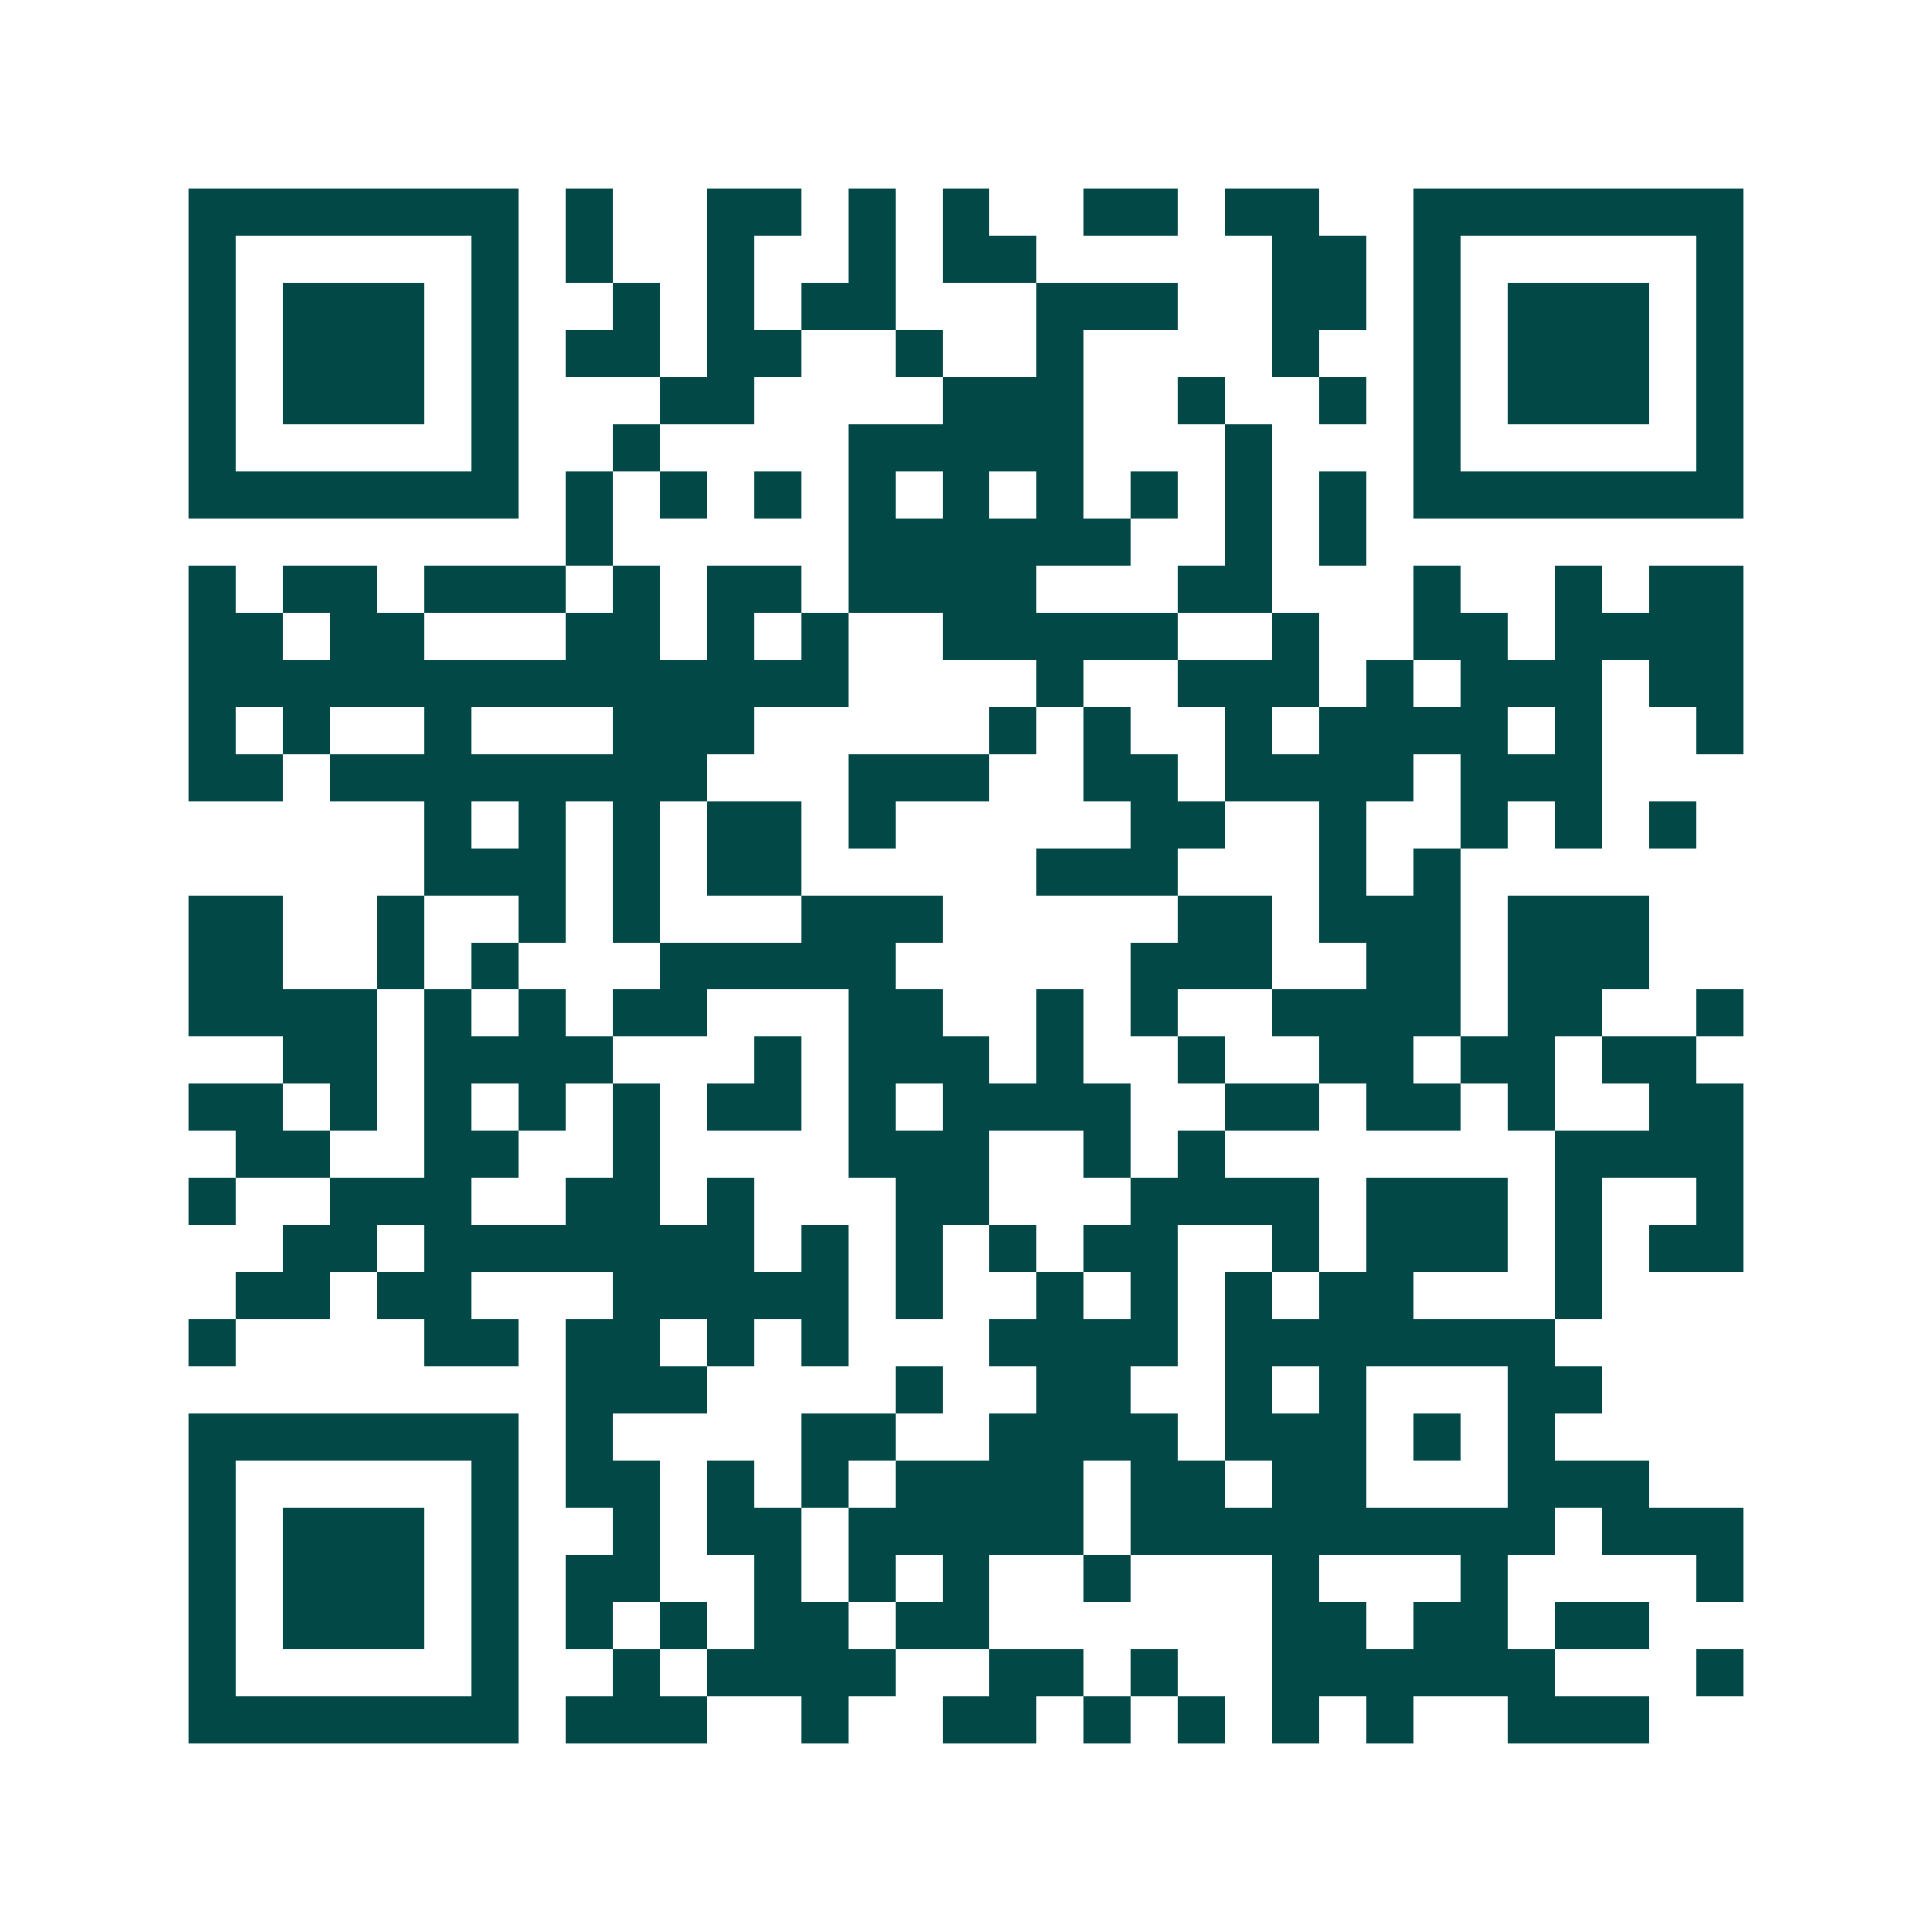 <svg xmlns="http://www.w3.org/2000/svg" width="200" height="200" viewBox="0 0 41 41" shape-rendering="crispEdges"><path fill="#ffffff" d="M0 0h41v41H0z"/><path stroke="#014847" d="M4 4.5h7m1 0h1m2 0h2m1 0h1m1 0h1m2 0h2m1 0h2m2 0h7M4 5.5h1m5 0h1m1 0h1m2 0h1m2 0h1m1 0h2m5 0h2m1 0h1m5 0h1M4 6.5h1m1 0h3m1 0h1m2 0h1m1 0h1m1 0h2m3 0h3m2 0h2m1 0h1m1 0h3m1 0h1M4 7.5h1m1 0h3m1 0h1m1 0h2m1 0h2m2 0h1m2 0h1m4 0h1m2 0h1m1 0h3m1 0h1M4 8.5h1m1 0h3m1 0h1m3 0h2m4 0h3m2 0h1m2 0h1m1 0h1m1 0h3m1 0h1M4 9.5h1m5 0h1m2 0h1m4 0h5m3 0h1m3 0h1m5 0h1M4 10.5h7m1 0h1m1 0h1m1 0h1m1 0h1m1 0h1m1 0h1m1 0h1m1 0h1m1 0h1m1 0h7M12 11.5h1m5 0h6m2 0h1m1 0h1M4 12.5h1m1 0h2m1 0h3m1 0h1m1 0h2m1 0h4m3 0h2m3 0h1m2 0h1m1 0h2M4 13.5h2m1 0h2m3 0h2m1 0h1m1 0h1m2 0h5m2 0h1m2 0h2m1 0h4M4 14.5h14m4 0h1m2 0h3m1 0h1m1 0h3m1 0h2M4 15.5h1m1 0h1m2 0h1m3 0h3m5 0h1m1 0h1m2 0h1m1 0h4m1 0h1m2 0h1M4 16.5h2m1 0h8m3 0h3m2 0h2m1 0h4m1 0h3M9 17.5h1m1 0h1m1 0h1m1 0h2m1 0h1m5 0h2m2 0h1m2 0h1m1 0h1m1 0h1M9 18.5h3m1 0h1m1 0h2m5 0h3m3 0h1m1 0h1M4 19.5h2m2 0h1m2 0h1m1 0h1m3 0h3m5 0h2m1 0h3m1 0h3M4 20.5h2m2 0h1m1 0h1m3 0h5m5 0h3m2 0h2m1 0h3M4 21.5h4m1 0h1m1 0h1m1 0h2m3 0h2m2 0h1m1 0h1m2 0h4m1 0h2m2 0h1M6 22.5h2m1 0h4m3 0h1m1 0h3m1 0h1m2 0h1m2 0h2m1 0h2m1 0h2M4 23.5h2m1 0h1m1 0h1m1 0h1m1 0h1m1 0h2m1 0h1m1 0h4m2 0h2m1 0h2m1 0h1m2 0h2M5 24.5h2m2 0h2m2 0h1m4 0h3m2 0h1m1 0h1m7 0h4M4 25.5h1m2 0h3m2 0h2m1 0h1m3 0h2m3 0h4m1 0h3m1 0h1m2 0h1M6 26.5h2m1 0h7m1 0h1m1 0h1m1 0h1m1 0h2m2 0h1m1 0h3m1 0h1m1 0h2M5 27.5h2m1 0h2m3 0h5m1 0h1m2 0h1m1 0h1m1 0h1m1 0h2m3 0h1M4 28.5h1m4 0h2m1 0h2m1 0h1m1 0h1m3 0h4m1 0h7M12 29.5h3m4 0h1m2 0h2m2 0h1m1 0h1m3 0h2M4 30.5h7m1 0h1m4 0h2m2 0h4m1 0h3m1 0h1m1 0h1M4 31.5h1m5 0h1m1 0h2m1 0h1m1 0h1m1 0h4m1 0h2m1 0h2m3 0h3M4 32.5h1m1 0h3m1 0h1m2 0h1m1 0h2m1 0h5m1 0h9m1 0h3M4 33.5h1m1 0h3m1 0h1m1 0h2m2 0h1m1 0h1m1 0h1m2 0h1m3 0h1m3 0h1m4 0h1M4 34.5h1m1 0h3m1 0h1m1 0h1m1 0h1m1 0h2m1 0h2m6 0h2m1 0h2m1 0h2M4 35.5h1m5 0h1m2 0h1m1 0h4m2 0h2m1 0h1m2 0h6m3 0h1M4 36.5h7m1 0h3m2 0h1m2 0h2m1 0h1m1 0h1m1 0h1m1 0h1m2 0h3"/></svg>
